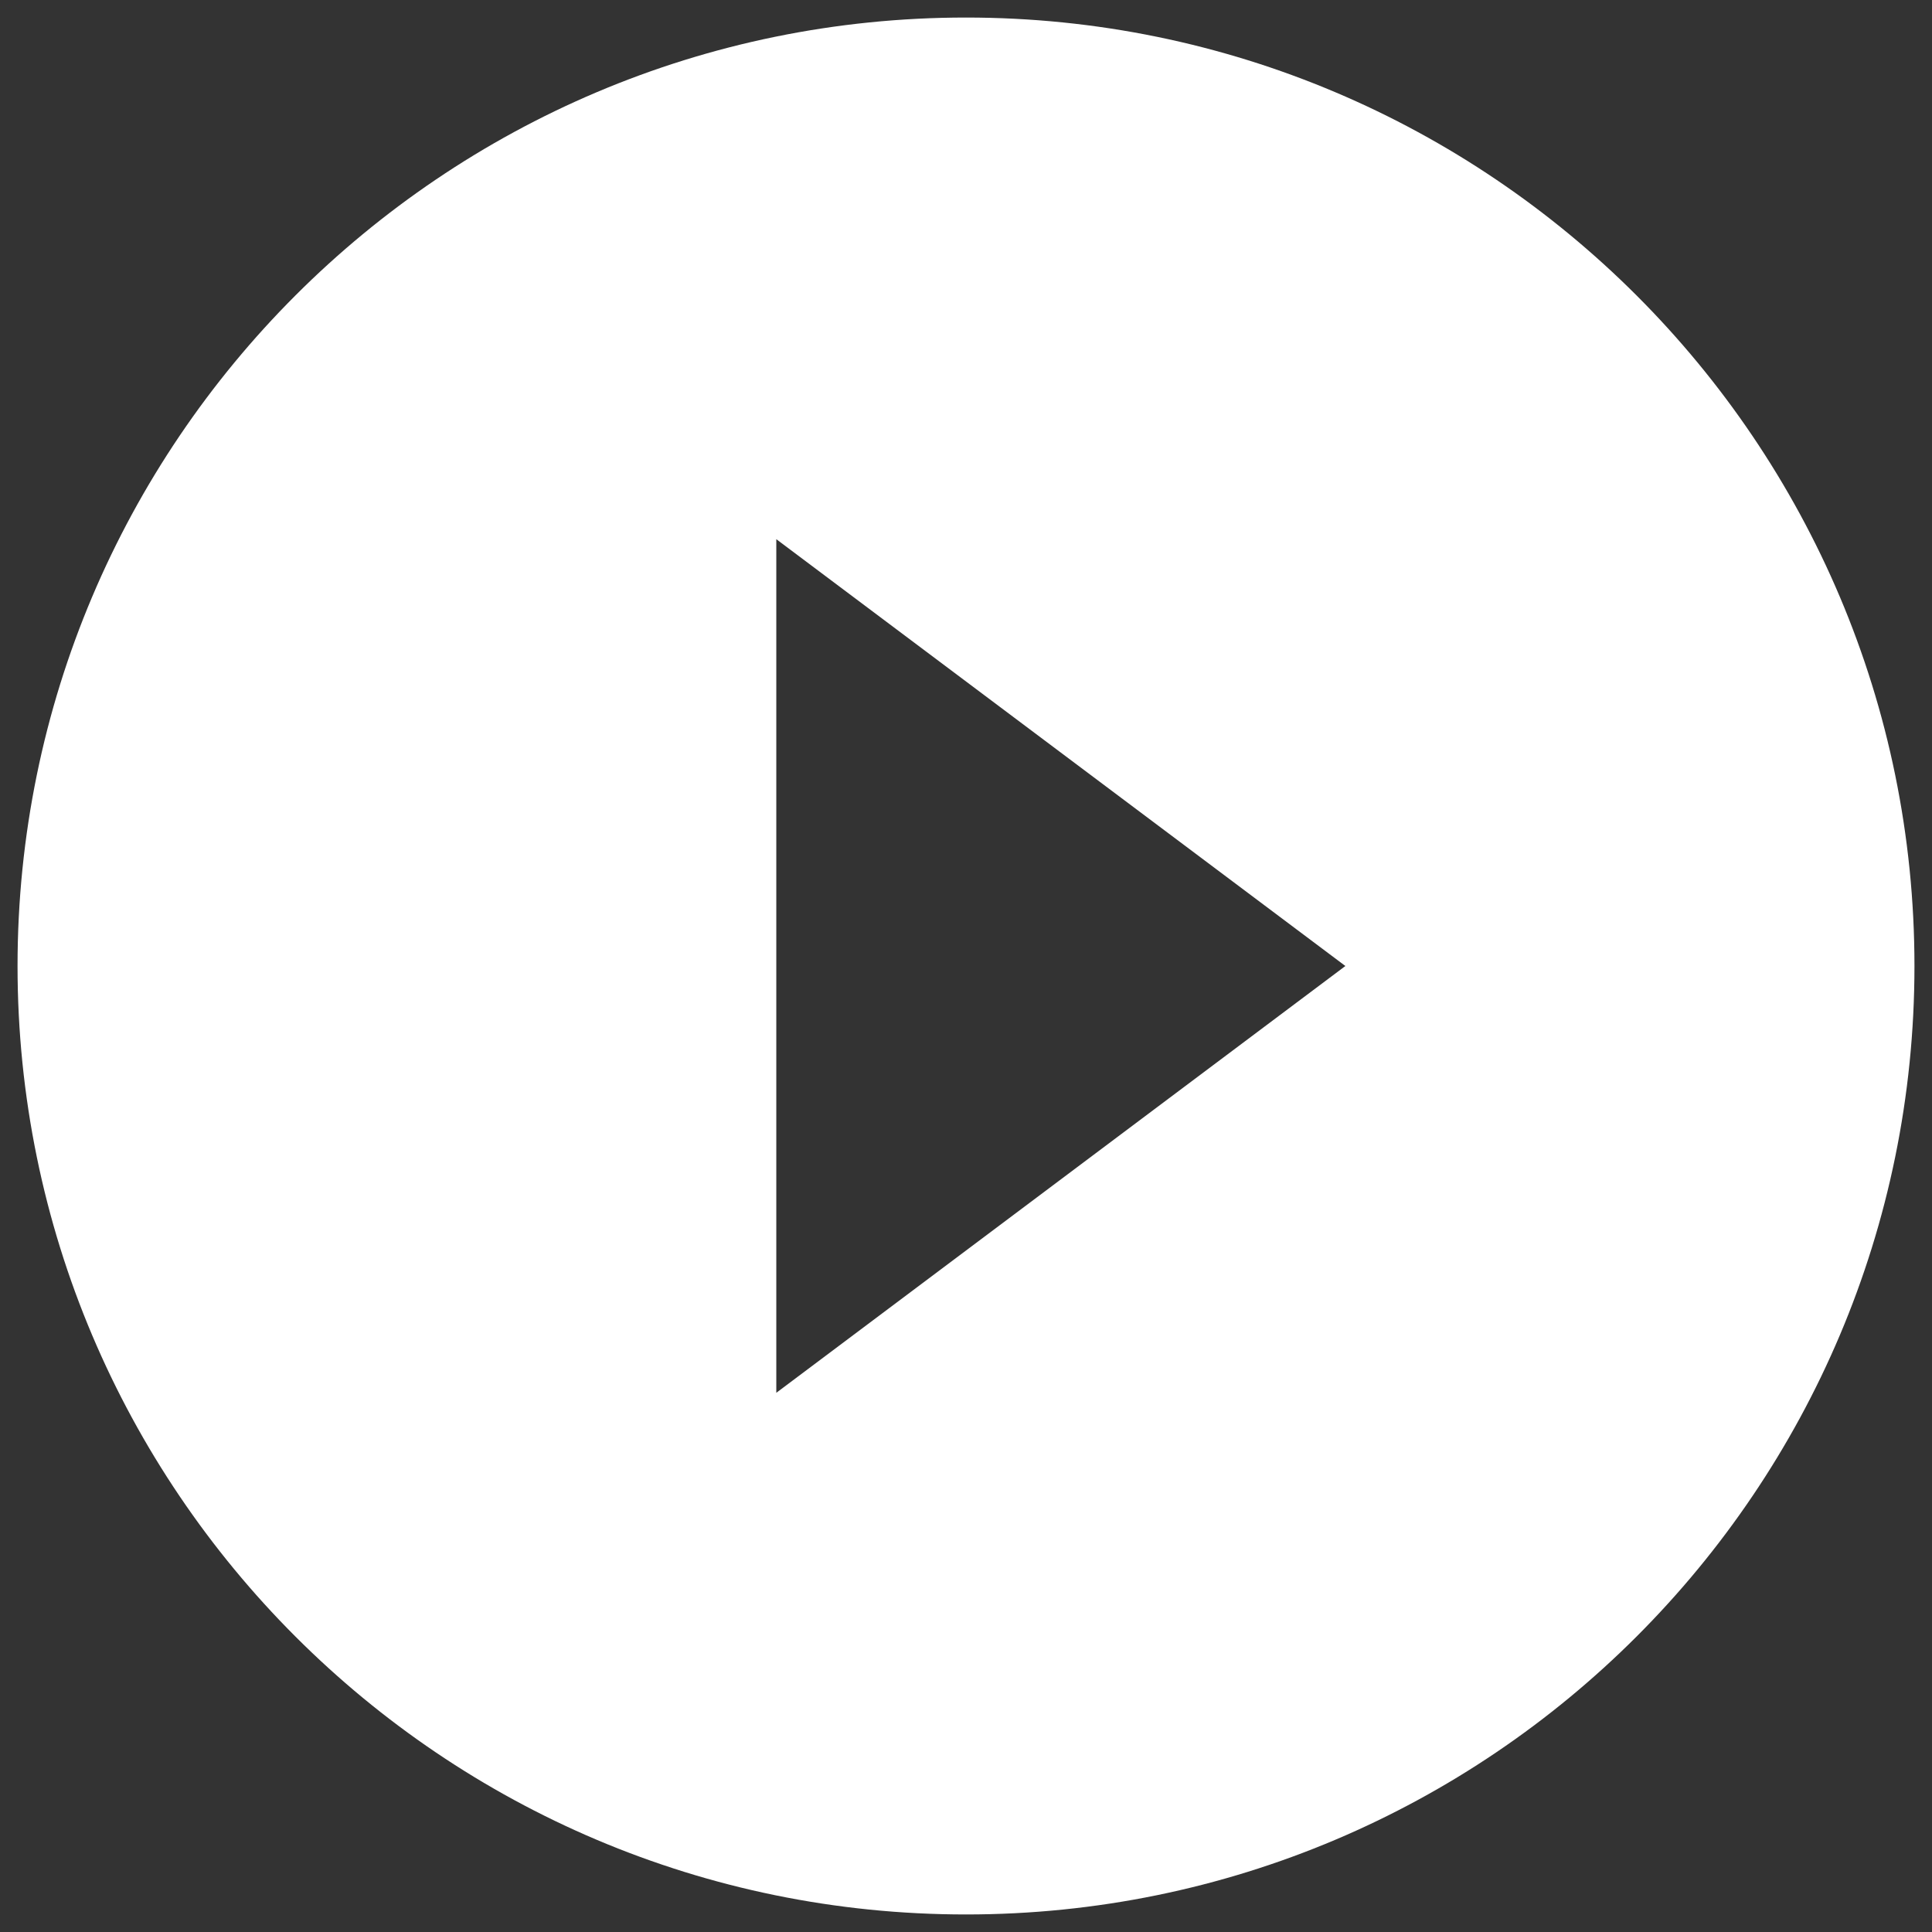  <svg
              class="playButton"
              width="101"
              height="101"
              viewBox="0 0 101 101"
              fill="none"
              xmlns="http://www.w3.org/2000/svg"
            >
              <rect x="0" y="0" width="101" height="101" fill="#333333" stroke="none"/>
              <path
                d="M50.5 0.917C23.13 0.917 0.917 23.13 0.917 50.5C0.917 77.87 23.13 100.083 50.5 100.083C77.87 100.083 100.083 77.87 100.083 50.5C100.083 23.13 77.87 0.917 50.5 0.917ZM40.583 72.812V28.187L70.333 50.5L40.583 72.812Z"
                fill="white"
              />
            </svg>